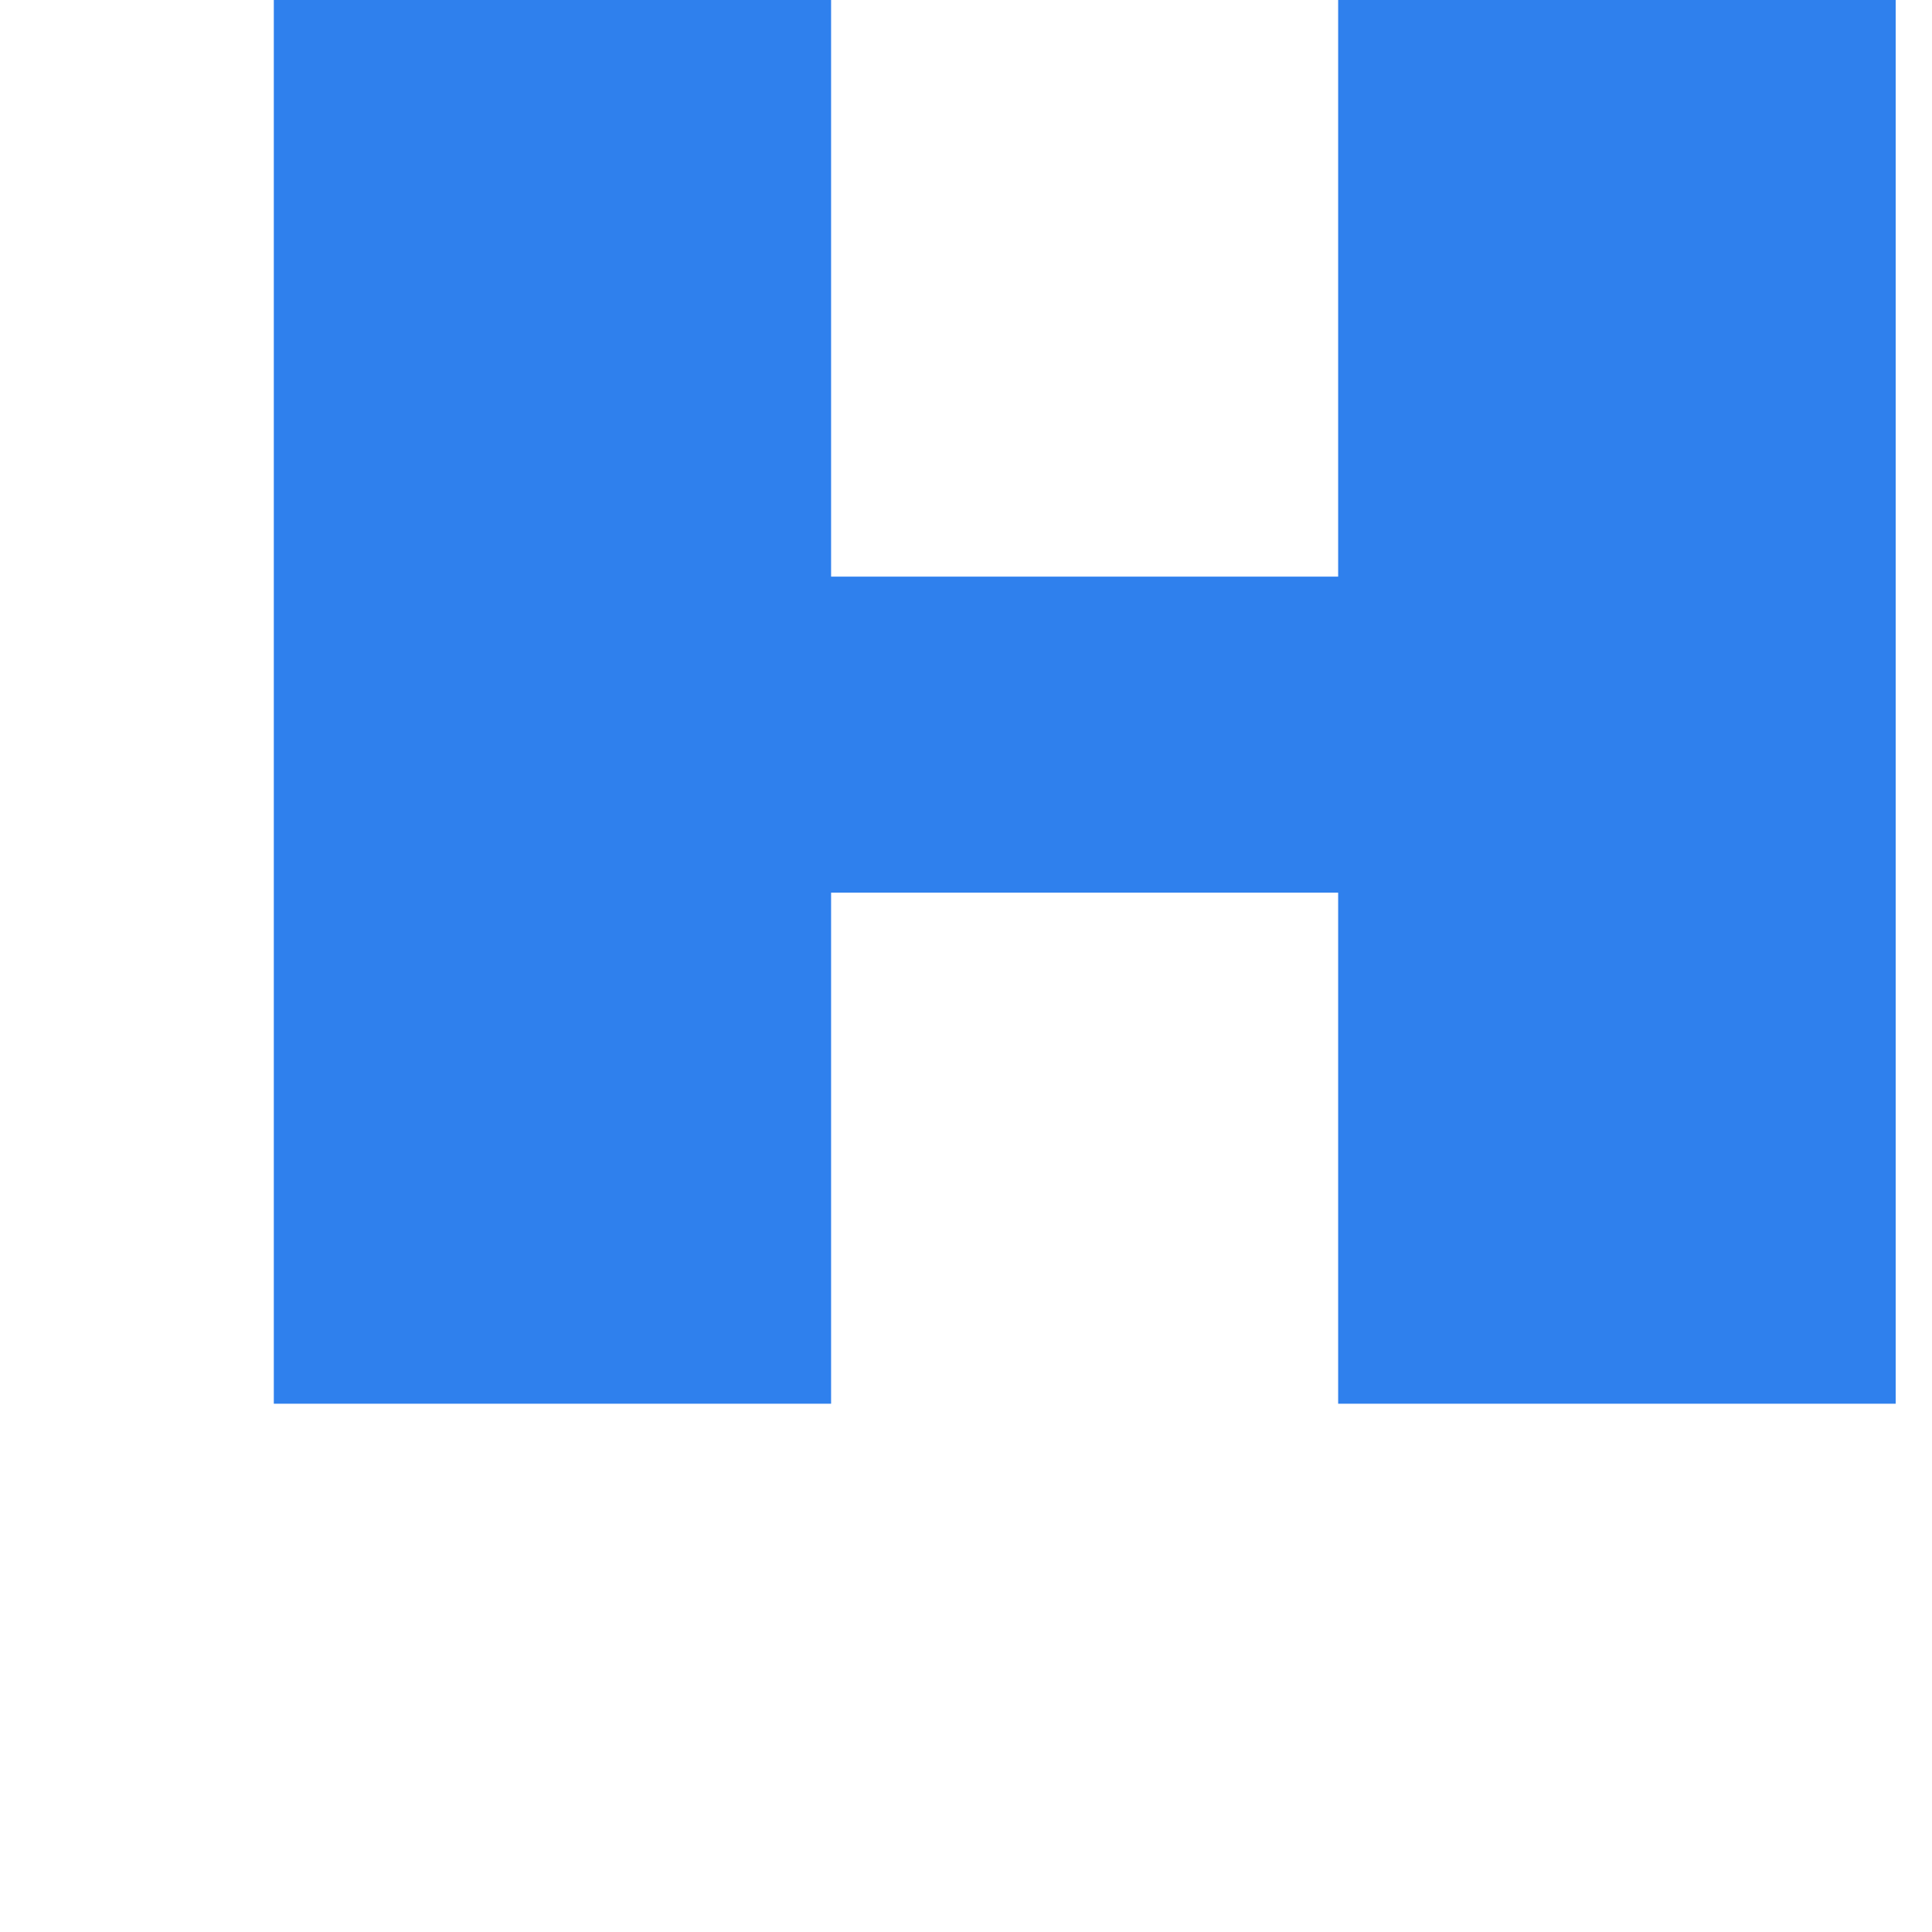 <?xml version="1.0" encoding="UTF-8"?>
<svg xmlns="http://www.w3.org/2000/svg" xmlns:xlink="http://www.w3.org/1999/xlink" width="128pt" height="128pt" viewBox="0 0 128 128" version="1.1">
<defs>
<g>
<symbol overflow="visible" id="glyph0-0">
<path fill='#2f80ed' style="stroke:none;" d="M 4.672 -104.125 L 67.203 -104.125 L 67.203 0 L 4.797 0 Z M 20.266 -6.266 L 51.469 -6.266 L 51.469 -97.594 L 20.266 -97.594 Z M 20.266 -6.266 "/>
</symbol>
<symbol overflow="visible" id="glyph0-1">
<path fill='#2f80ed' style="stroke:none;" d="M 115.594 -99.859 L 115.594 0 L 78.656 0 L 78.656 -33.859 L 45.062 -33.859 L 45.062 0 L 8.141 0 L 8.141 -99.859 L 45.062 -99.859 L 45.062 -54.797 L 78.656 -54.797 L 78.656 -99.859 Z M 115.594 -99.859 "/>
</symbol>
</g>
</defs>
<g id="surface1">
<g style="fill:rgb(0%,0%,0%);fill-opacity:1;">
  <use xlink:href="#glyph0-1" x="10" y="93"/>
</g>
</g>
</svg>
